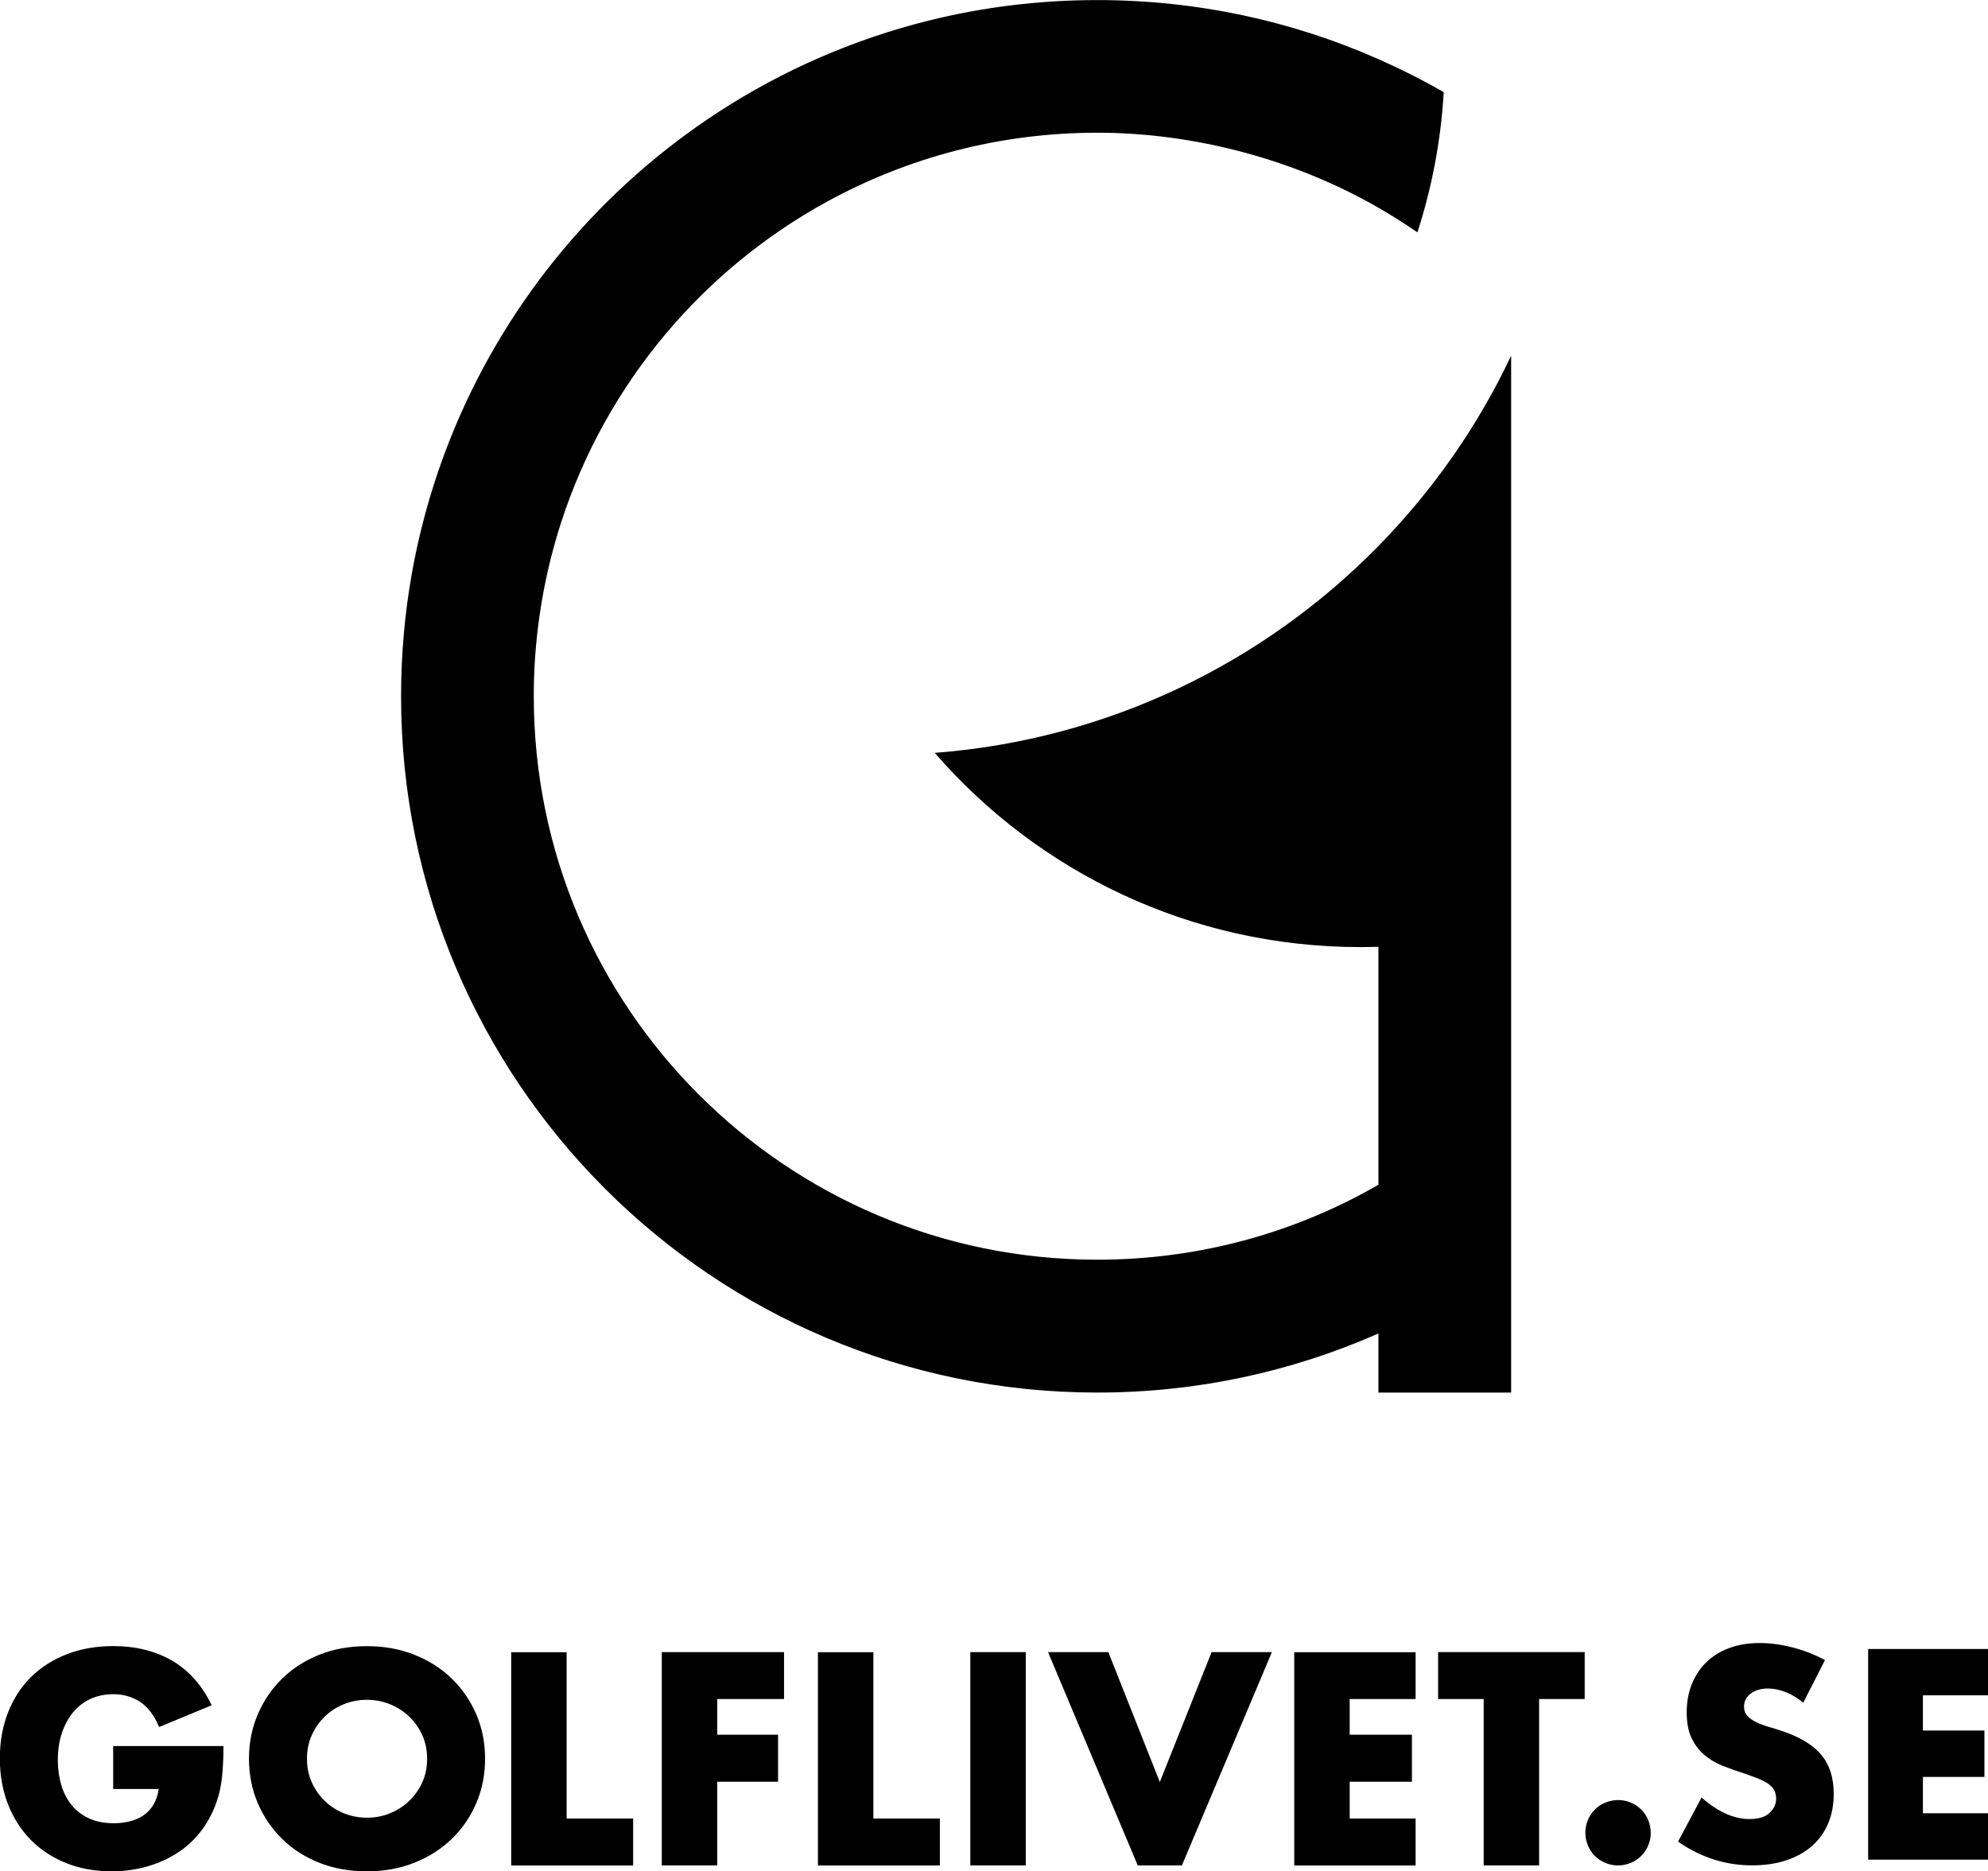 <?xml version="1.0" encoding="UTF-8"?>
<svg id="Layer_1" data-name="Layer 1" xmlns="http://www.w3.org/2000/svg" viewBox="0 0 265.73 250.15">
  <g id="Logo-b-web">
    <path d="M211.91,244.99c0-.6.11-1.16.34-1.7.22-.54.54-1,.93-1.4s.87-.71,1.4-.93c.54-.22,1.1-.34,1.7-.34s1.16.11,1.7.34c.54.22,1,.54,1.4.93.4.4.71.87.93,1.4.22.54.34,1.1.34,1.7s-.11,1.16-.34,1.7c-.22.54-.54,1-.93,1.4-.4.4-.87.71-1.4.93-.54.22-1.1.34-1.7.34s-1.16-.11-1.7-.34c-.54-.22-1-.54-1.4-.93-.4-.4-.71-.86-.93-1.4-.22-.54-.34-1.1-.34-1.7ZM241.05,227.62c-.8-.65-1.59-1.13-2.39-1.44-.8-.31-1.57-.47-2.32-.47-.95,0-1.72.22-2.32.67s-.9,1.03-.9,1.76c0,.5.15.91.45,1.23.3.32.69.6,1.18.84.49.24,1.03.44,1.64.62.61.17,1.21.36,1.81.56,2.39.8,4.14,1.86,5.25,3.19,1.11,1.33,1.66,3.07,1.66,5.21,0,1.44-.24,2.75-.73,3.92-.49,1.17-1.19,2.17-2.13,3.01-.93.83-2.08,1.48-3.44,1.94-1.36.46-2.89.69-4.61.69-3.56,0-6.86-1.06-9.9-3.17l3.14-5.9c1.1.97,2.18,1.69,3.25,2.17,1.07.47,2.13.71,3.17.71,1.2,0,2.09-.27,2.67-.82.58-.55.88-1.17.88-1.87,0-.42-.07-.79-.22-1.1-.15-.31-.4-.6-.75-.86-.35-.26-.8-.5-1.36-.73s-1.24-.47-2.04-.75c-.95-.3-1.87-.63-2.78-.99-.91-.36-1.72-.84-2.43-1.44-.71-.6-1.28-1.35-1.72-2.26-.44-.91-.65-2.06-.65-3.45s.23-2.66.69-3.79c.46-1.13,1.11-2.1,1.94-2.91.83-.81,1.85-1.44,3.06-1.89,1.21-.45,2.56-.67,4.05-.67,1.39,0,2.85.19,4.37.58,1.52.39,2.97.95,4.37,1.7l-2.91,5.71ZM265.73,226.62h-8.7v4.71h8.22v6.2h-8.22v4.86h8.7v6.2h-16.02v-28.16h16.02v6.2ZM184.25,72.99c-15.33,15.63-36.13,25.88-59.31,27.65,13.81,15.91,34.18,25.96,56.89,25.96.81,0,1.62-.01,2.42-.04v31.81c-11.06,6.38-23.89,10.02-37.57,10.02-41.6,0-75.33-33.72-75.33-75.32,0-1.5.04-2.99.13-4.48.39-6.5,1.6-12.79,3.52-18.74,3.02-9.34,7.82-17.88,13.99-25.23,5.99-7.13,13.29-13.13,21.51-17.64,10.74-5.89,23.06-9.24,36.17-9.24s26.51,3.65,37.57,10.02c1.79,1.04,3.53,2.13,5.22,3.3,1.93-5.95,3.14-12.24,3.52-18.74-2.82-1.62-5.74-3.09-8.74-4.42-11.49-5.08-24.2-7.89-37.57-7.89-7.74,0-15.26.94-22.45,2.72-10.12,2.51-19.59,6.67-28.09,12.18-15.64,10.14-28.04,24.83-35.32,42.21-2.59,6.18-4.53,12.7-5.75,19.48h0c-.95,5.35-1.45,10.85-1.45,16.48,0,51.4,41.66,93.07,93.07,93.07,13.37,0,26.08-2.82,37.57-7.9v7.9h17.74V47.54c-4.46,9.47-10.5,18.06-17.74,25.45ZM15.16,233.4h14.71c0,1.51-.06,2.89-.19,4.12-.13,1.24-.38,2.38-.76,3.44-.53,1.49-1.25,2.81-2.16,3.95-.91,1.15-1.97,2.11-3.2,2.87-1.22.77-2.57,1.36-4.03,1.76-1.46.4-3,.61-4.61.61-2.22,0-4.24-.37-6.07-1.1-1.83-.73-3.4-1.76-4.71-3.08-1.31-1.32-2.33-2.91-3.06-4.76-.73-1.85-1.1-3.9-1.1-6.15s.36-4.25,1.08-6.11c.72-1.85,1.74-3.43,3.06-4.75,1.32-1.31,2.92-2.33,4.78-3.06,1.87-.73,3.95-1.1,6.24-1.1,2.97,0,5.58.64,7.83,1.93,2.24,1.29,4.02,3.28,5.33,5.98l-7.03,2.91c-.66-1.56-1.51-2.69-2.55-3.37-1.05-.68-2.24-1.02-3.57-1.02-1.11,0-2.12.21-3.03.62s-1.68,1.01-2.33,1.78c-.64.77-1.15,1.7-1.51,2.78-.37,1.08-.55,2.29-.55,3.63,0,1.21.16,2.33.47,3.37.31,1.03.79,1.93,1.42,2.69.63.76,1.41,1.34,2.34,1.76.93.42,2.02.62,3.25.62.73,0,1.44-.08,2.12-.25.68-.16,1.29-.43,1.83-.79.54-.37.99-.84,1.34-1.42.35-.58.59-1.29.72-2.12h-6.09v-5.75ZM33.28,235.1c0-2.12.39-4.09,1.17-5.92.78-1.83,1.87-3.42,3.25-4.78,1.39-1.36,3.04-2.43,4.97-3.2s4.05-1.15,6.37-1.15,4.41.38,6.35,1.15c1.94.77,3.61,1.83,5.01,3.2s2.49,2.96,3.27,4.78c.78,1.83,1.17,3.8,1.17,5.92s-.39,4.09-1.17,5.92c-.78,1.83-1.87,3.42-3.27,4.78s-3.07,2.43-5.01,3.2c-1.94.77-4.06,1.15-6.35,1.15s-4.44-.38-6.37-1.15c-1.93-.77-3.59-1.83-4.97-3.2-1.39-1.36-2.47-2.96-3.25-4.78-.78-1.83-1.17-3.8-1.17-5.92ZM41.03,235.1c0,1.13.21,2.18.64,3.14.43.96,1.01,1.79,1.74,2.5.73.71,1.58,1.25,2.55,1.65.97.39,2,.59,3.08.59s2.11-.19,3.08-.59c.97-.39,1.83-.94,2.57-1.65.74-.71,1.33-1.54,1.76-2.5.43-.96.64-2,.64-3.14s-.21-2.18-.64-3.14c-.43-.96-1.02-1.79-1.76-2.5-.74-.71-1.6-1.25-2.57-1.65-.97-.39-2-.59-3.08-.59s-2.11.2-3.08.59c-.97.39-1.82.94-2.55,1.65-.73.71-1.31,1.54-1.74,2.5-.43.96-.64,2-.64,3.14ZM75.74,220.85v22.24h8.89v6.28h-16.3v-28.51h7.41ZM104.79,227.12h-8.92v4.77h8.13v6.28h-8.13v11.19h-7.41v-28.51h16.34v6.28ZM116.74,220.85v22.24h8.89v6.28h-16.3v-28.51h7.41ZM137.11,220.85v28.51h-7.41v-28.51h7.41ZM148.15,220.85l6.88,17.36,6.92-17.36h8.06l-12.03,28.51h-5.9l-11.99-28.51h8.06ZM189.22,227.12h-8.81v4.77h8.32v6.28h-8.32v4.92h8.81v6.28h-16.22v-28.51h16.22v6.28ZM205.73,227.12v22.24h-7.41v-22.24h-6.09v-6.28h19.59v6.28h-6.09Z"/>
  </g>
</svg>